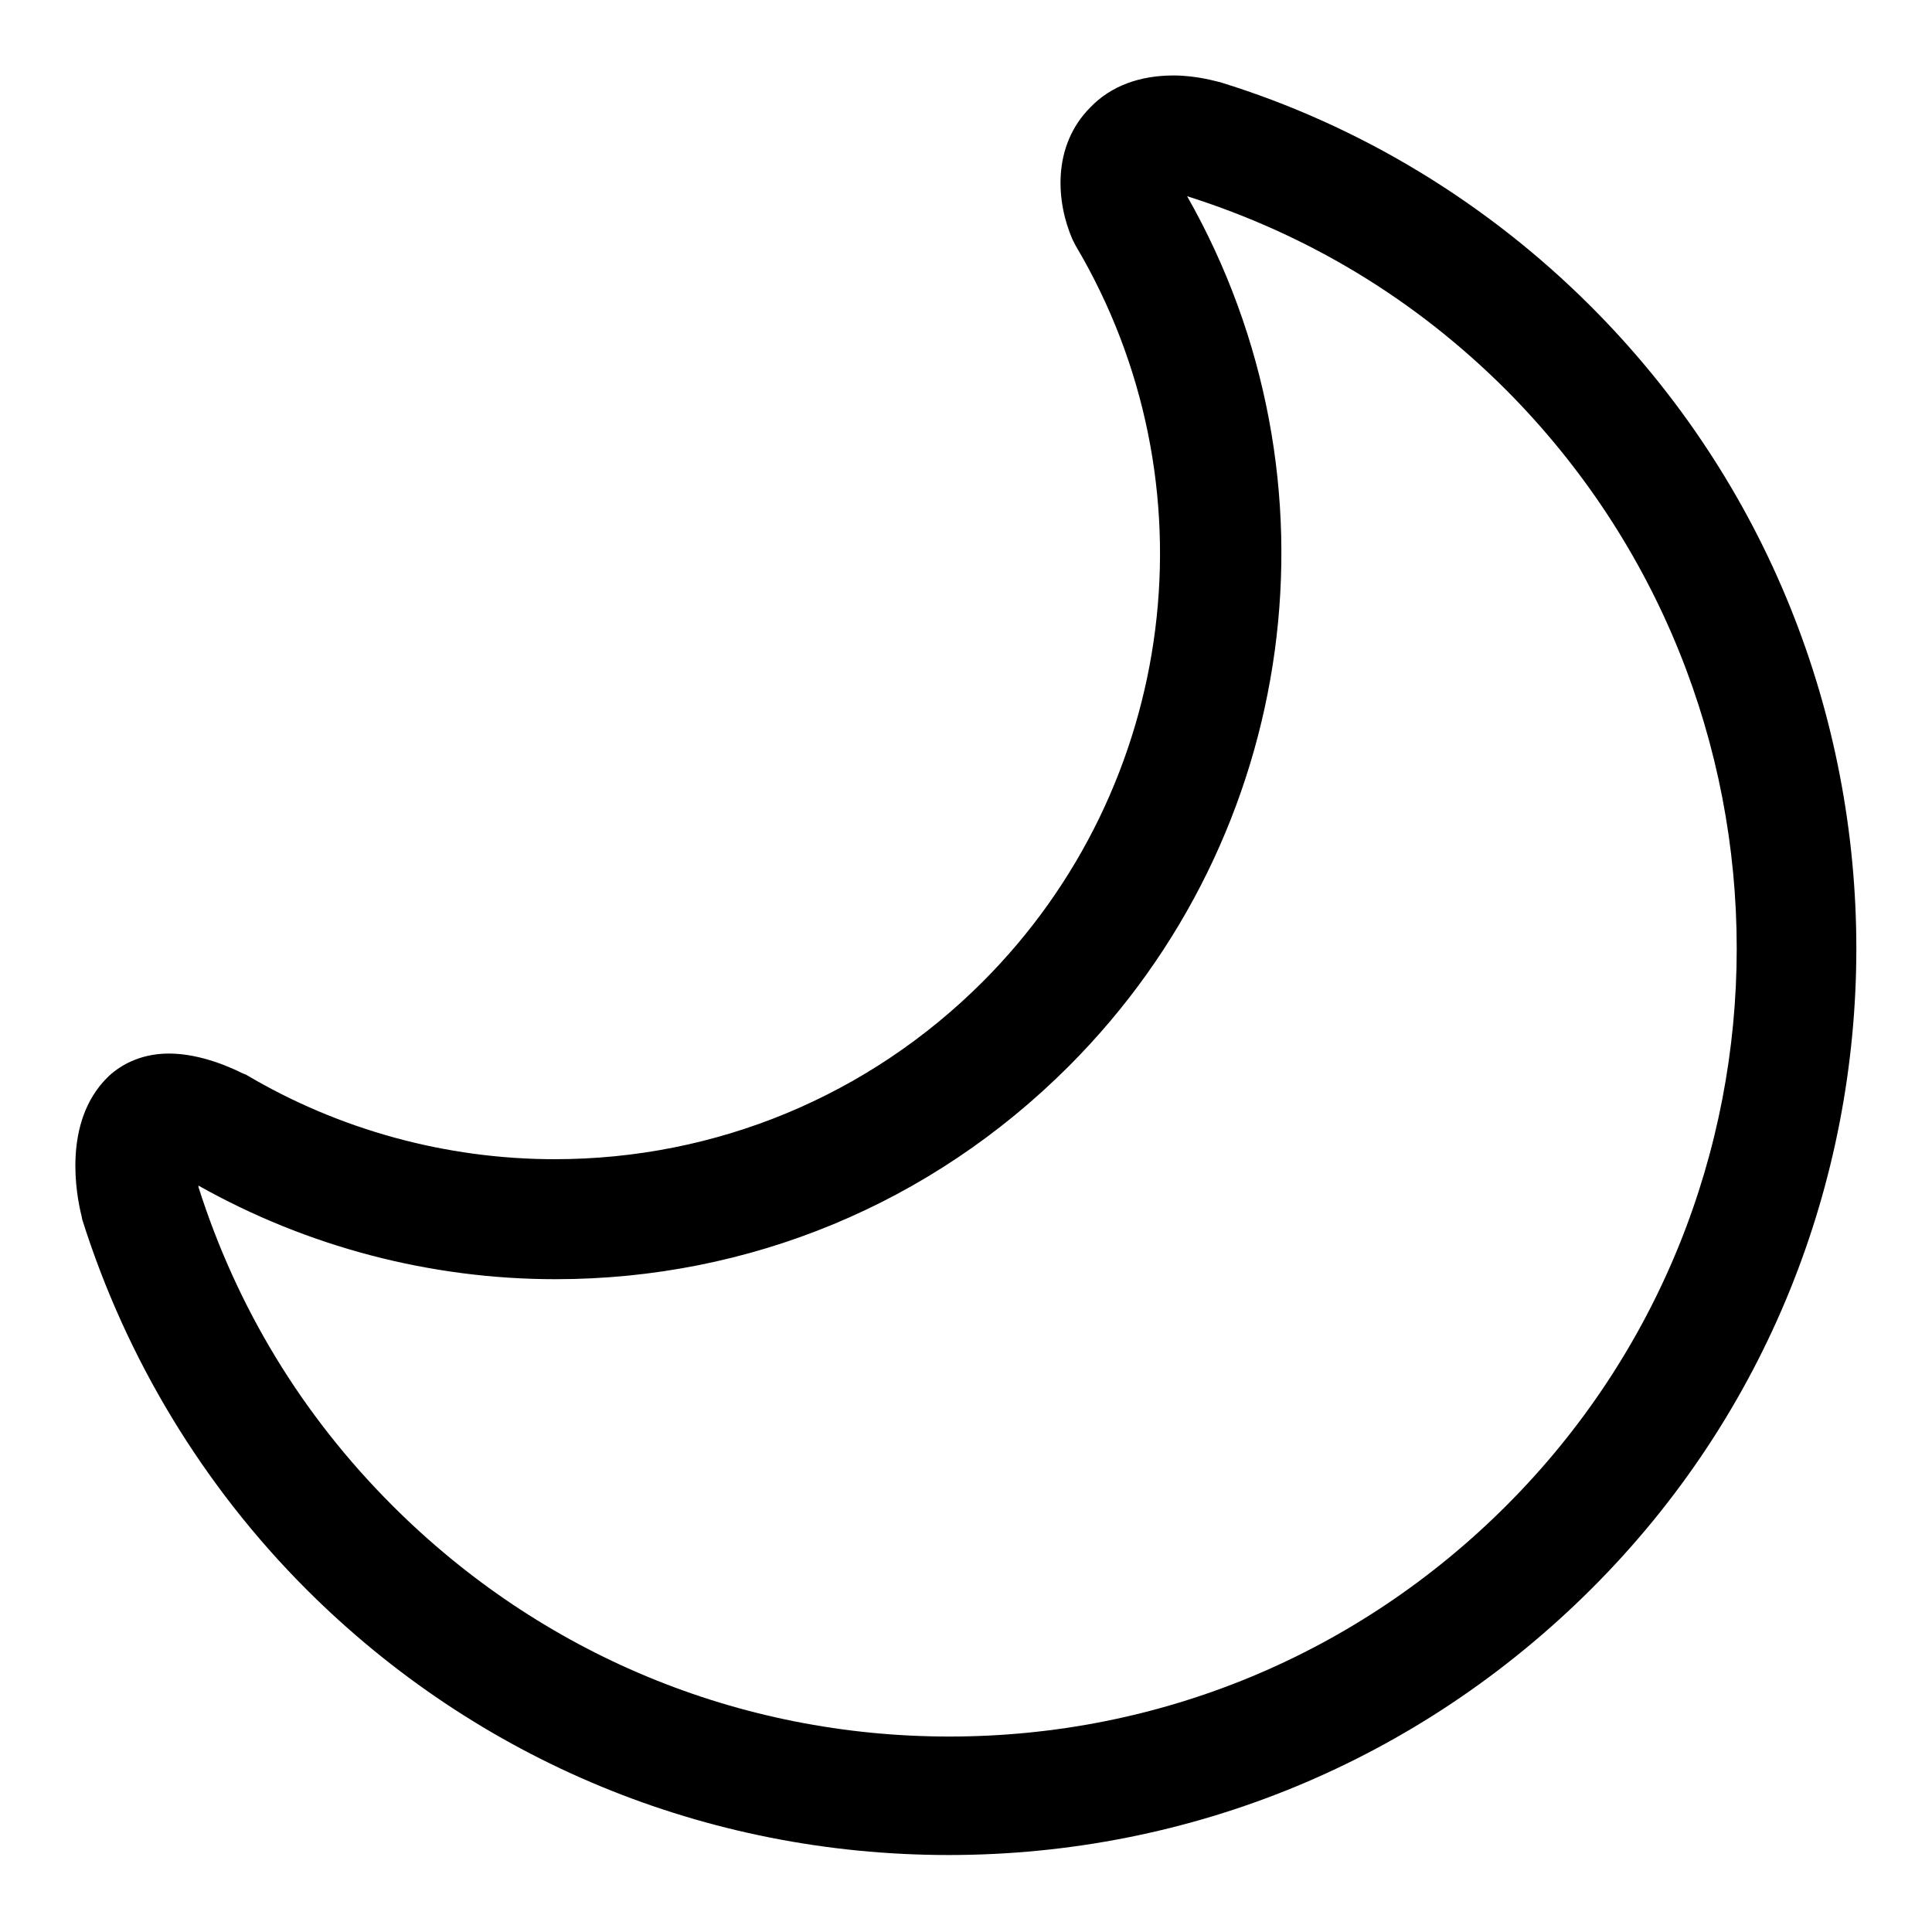 <?xml version="1.0" encoding="utf-8"?>
<!-- Svg Vector Icons : http://www.onlinewebfonts.com/icon -->
<!DOCTYPE svg PUBLIC "-//W3C//DTD SVG 1.1//EN" "http://www.w3.org/Graphics/SVG/1.1/DTD/svg11.dtd">
<svg version="1.1" xmlns="http://www.w3.org/2000/svg" xmlns:xlink="http://www.w3.org/1999/xlink" x="0px" y="0px" viewBox="0 0 256 256" enable-background="new 0 0 256 256" xml:space="preserve">
<g><g><path fill="#000000" d="M210.8,40.6c-13.7-13.7-30.6-24-49.1-29.7c-0.5-0.1-3.1-0.9-6.2-0.9c-4.5,0-8.3,1.4-11,4.2c-5.2,5.2-4.5,12.7-2.4,17.5l0.2,0.4l0.2,0.4c18.7,31.5,13.6,71.7-12.3,97.6c-15.1,15.1-35.3,23.5-56.7,23.5c-14.4,0-28.6-3.9-40.9-11.2l-0.5-0.2c-1.2-0.6-5.4-2.6-9.7-2.6c-4.1,0-6.8,1.8-8.2,3.2c-5.9,5.9-4.1,15.5-3.4,18.3l0.1,0.5c5.8,18.4,16,35.3,29.7,49c22.7,22.7,53,35.2,85.1,35.2c32.1,0,62.3-12.5,85.1-35.2C257.7,163.9,257.7,87.5,210.8,40.6L210.8,40.6z M199.6,199.5c-19.7,19.7-45.9,30.6-73.8,30.6c-27.9,0-54.1-10.9-73.8-30.6c-12-12-20.6-26.2-25.7-42.2c0,0,0-0.1,0-0.2c14.4,8.1,30.7,12.4,47.3,12.4c25.7,0,49.8-10,68-28.2c30.6-30.6,37-77.8,15.7-115.3c16.1,5.1,30.3,13.7,42.3,25.7C240.3,92.6,240.3,158.8,199.6,199.5L199.6,199.5z"/></g></g>
</svg>